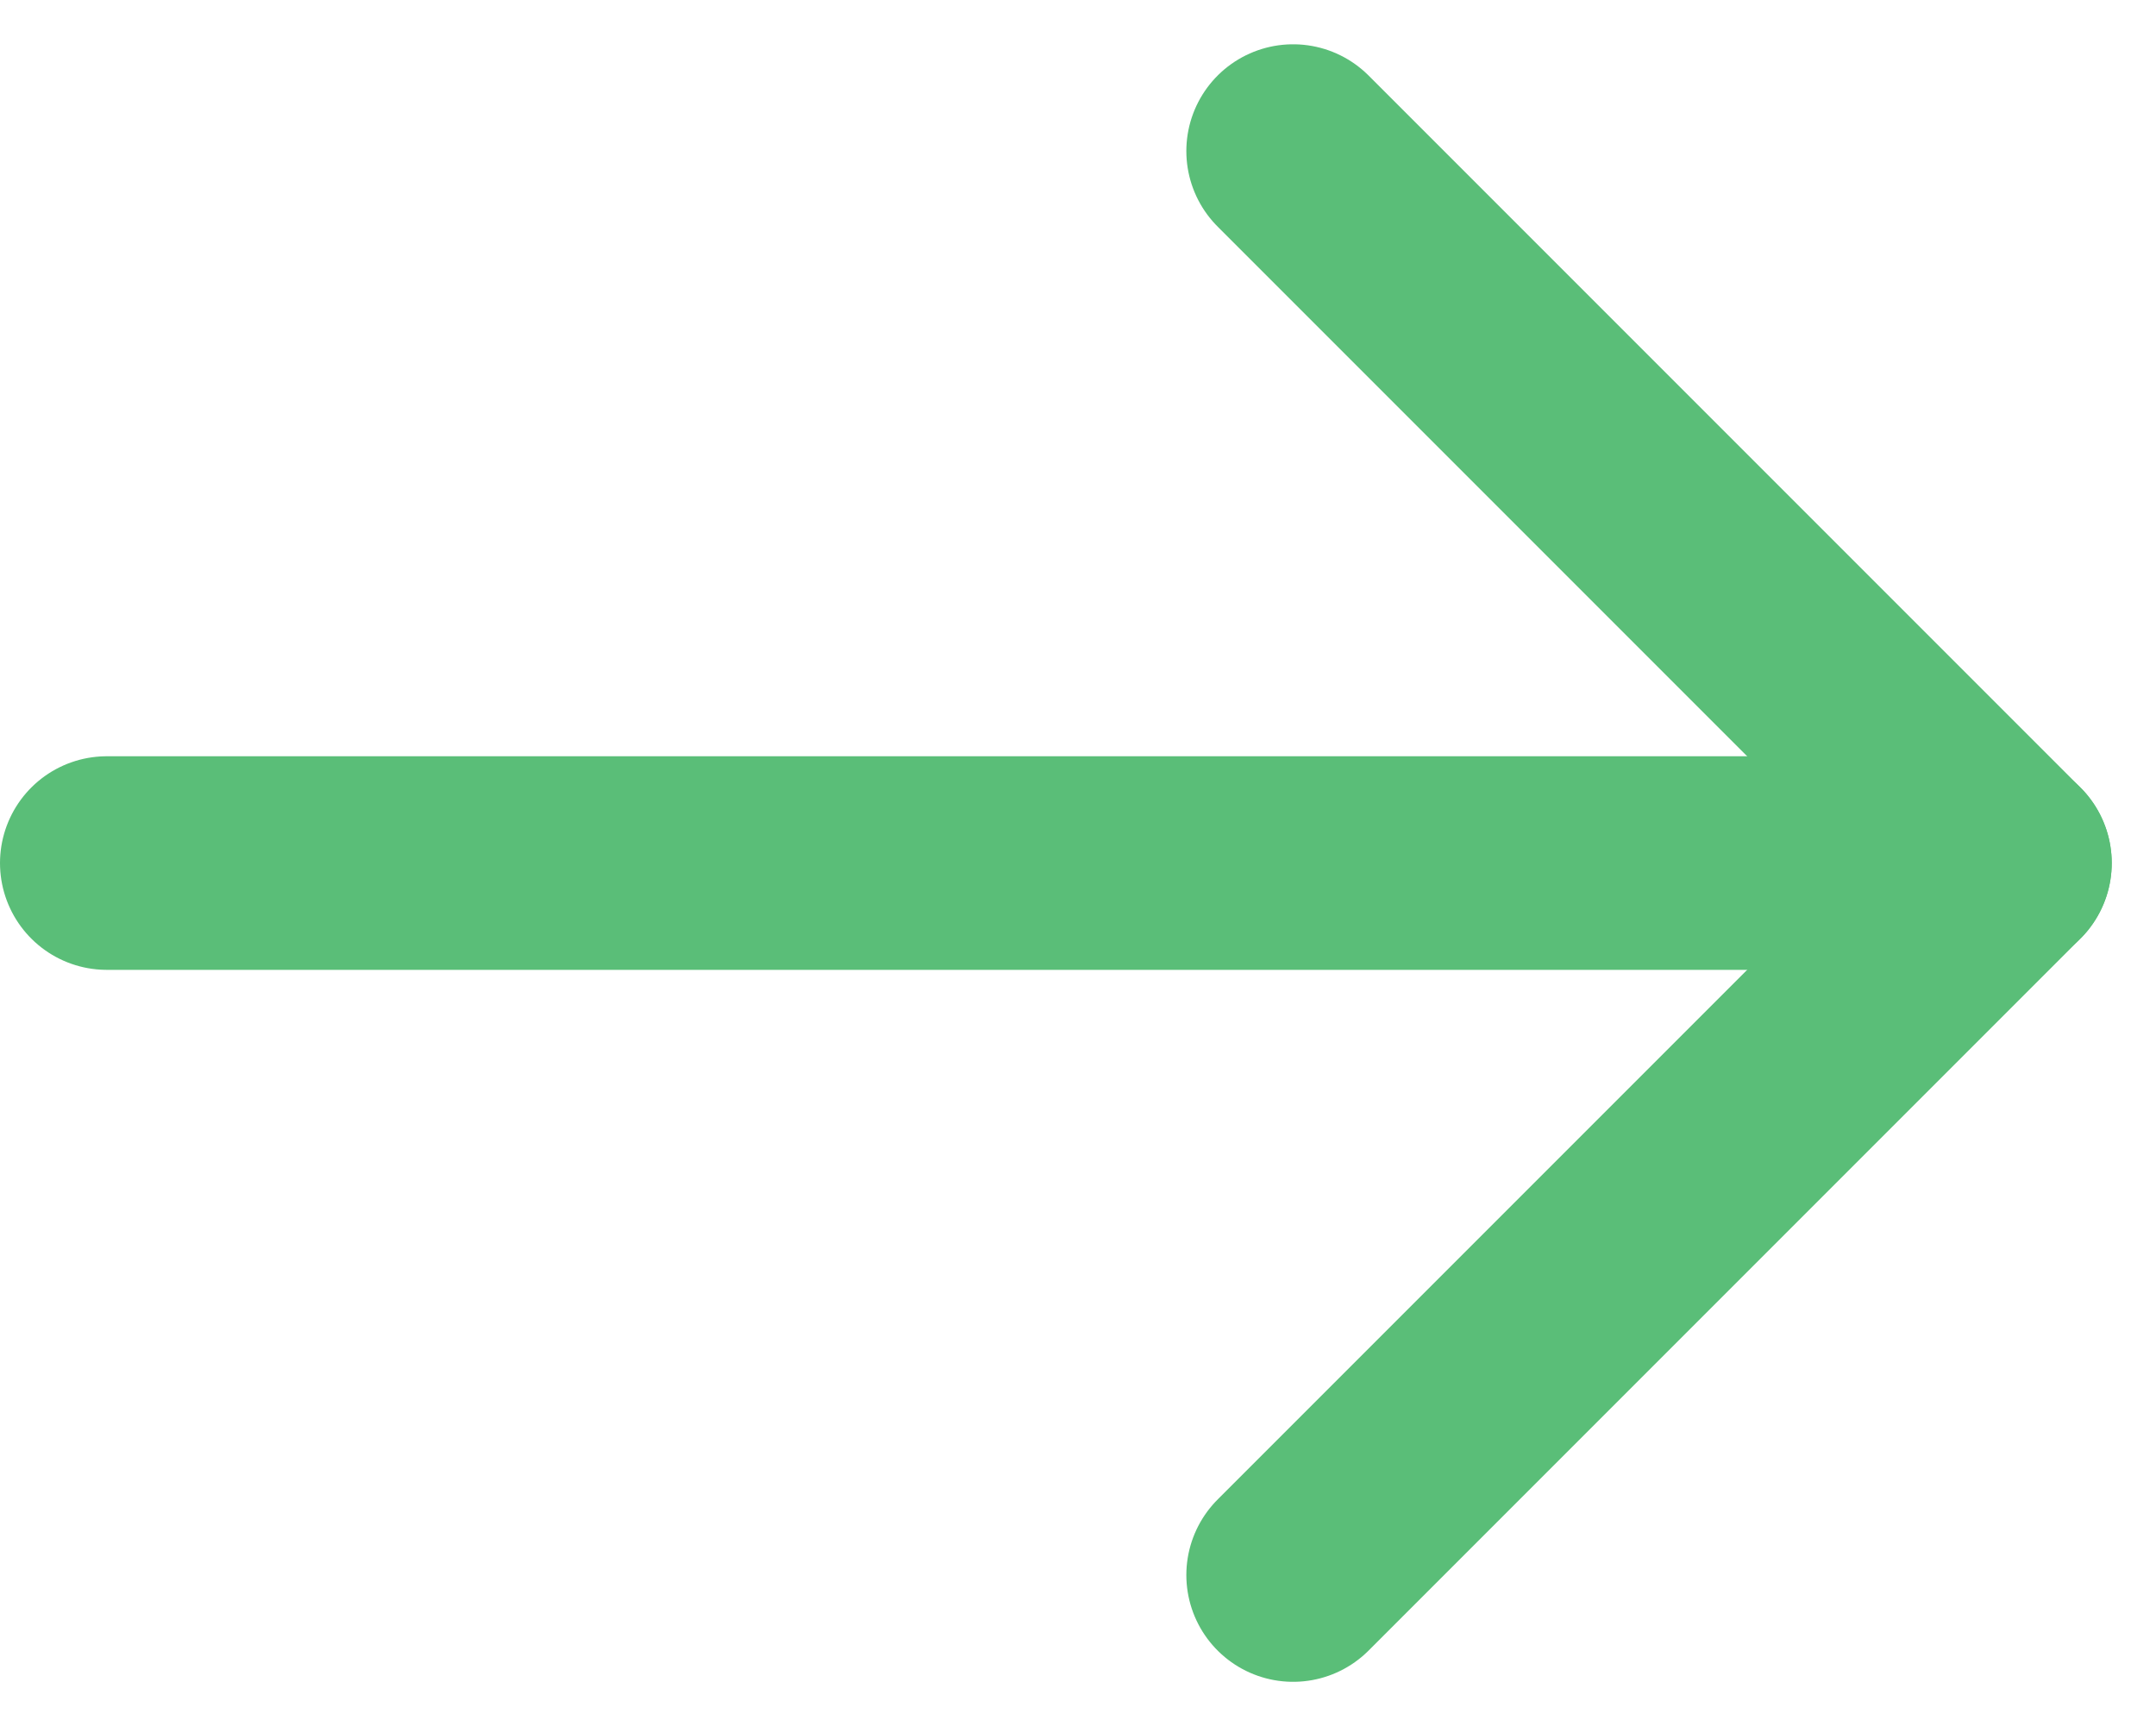 <svg id="arrow" xmlns="http://www.w3.org/2000/svg" width="15.144" height="12.121" viewBox="0 0 15.144 12.121">
  <g id="Arrow" transform="translate(-588.75 -594.439)">
    <line id="Line_3" data-name="Line 3" x2="11.667" transform="translate(589.5 600.5)" fill="none" stroke="#5ABE78" stroke-linecap="round" stroke-width="1.5"/>
    <line id="Line_4" data-name="Line 4" x2="5" y2="5" transform="translate(597.833 595.5)" fill="none" stroke="#5ABE78" stroke-linecap="round" stroke-width="1.5"/>
    <line id="Line_5" data-name="Line 5" y1="5" x2="5" transform="translate(597.833 600.5)" fill="none" stroke="#5ABE78" stroke-linecap="round" stroke-width="1.5"/>
  </g>
</svg>
